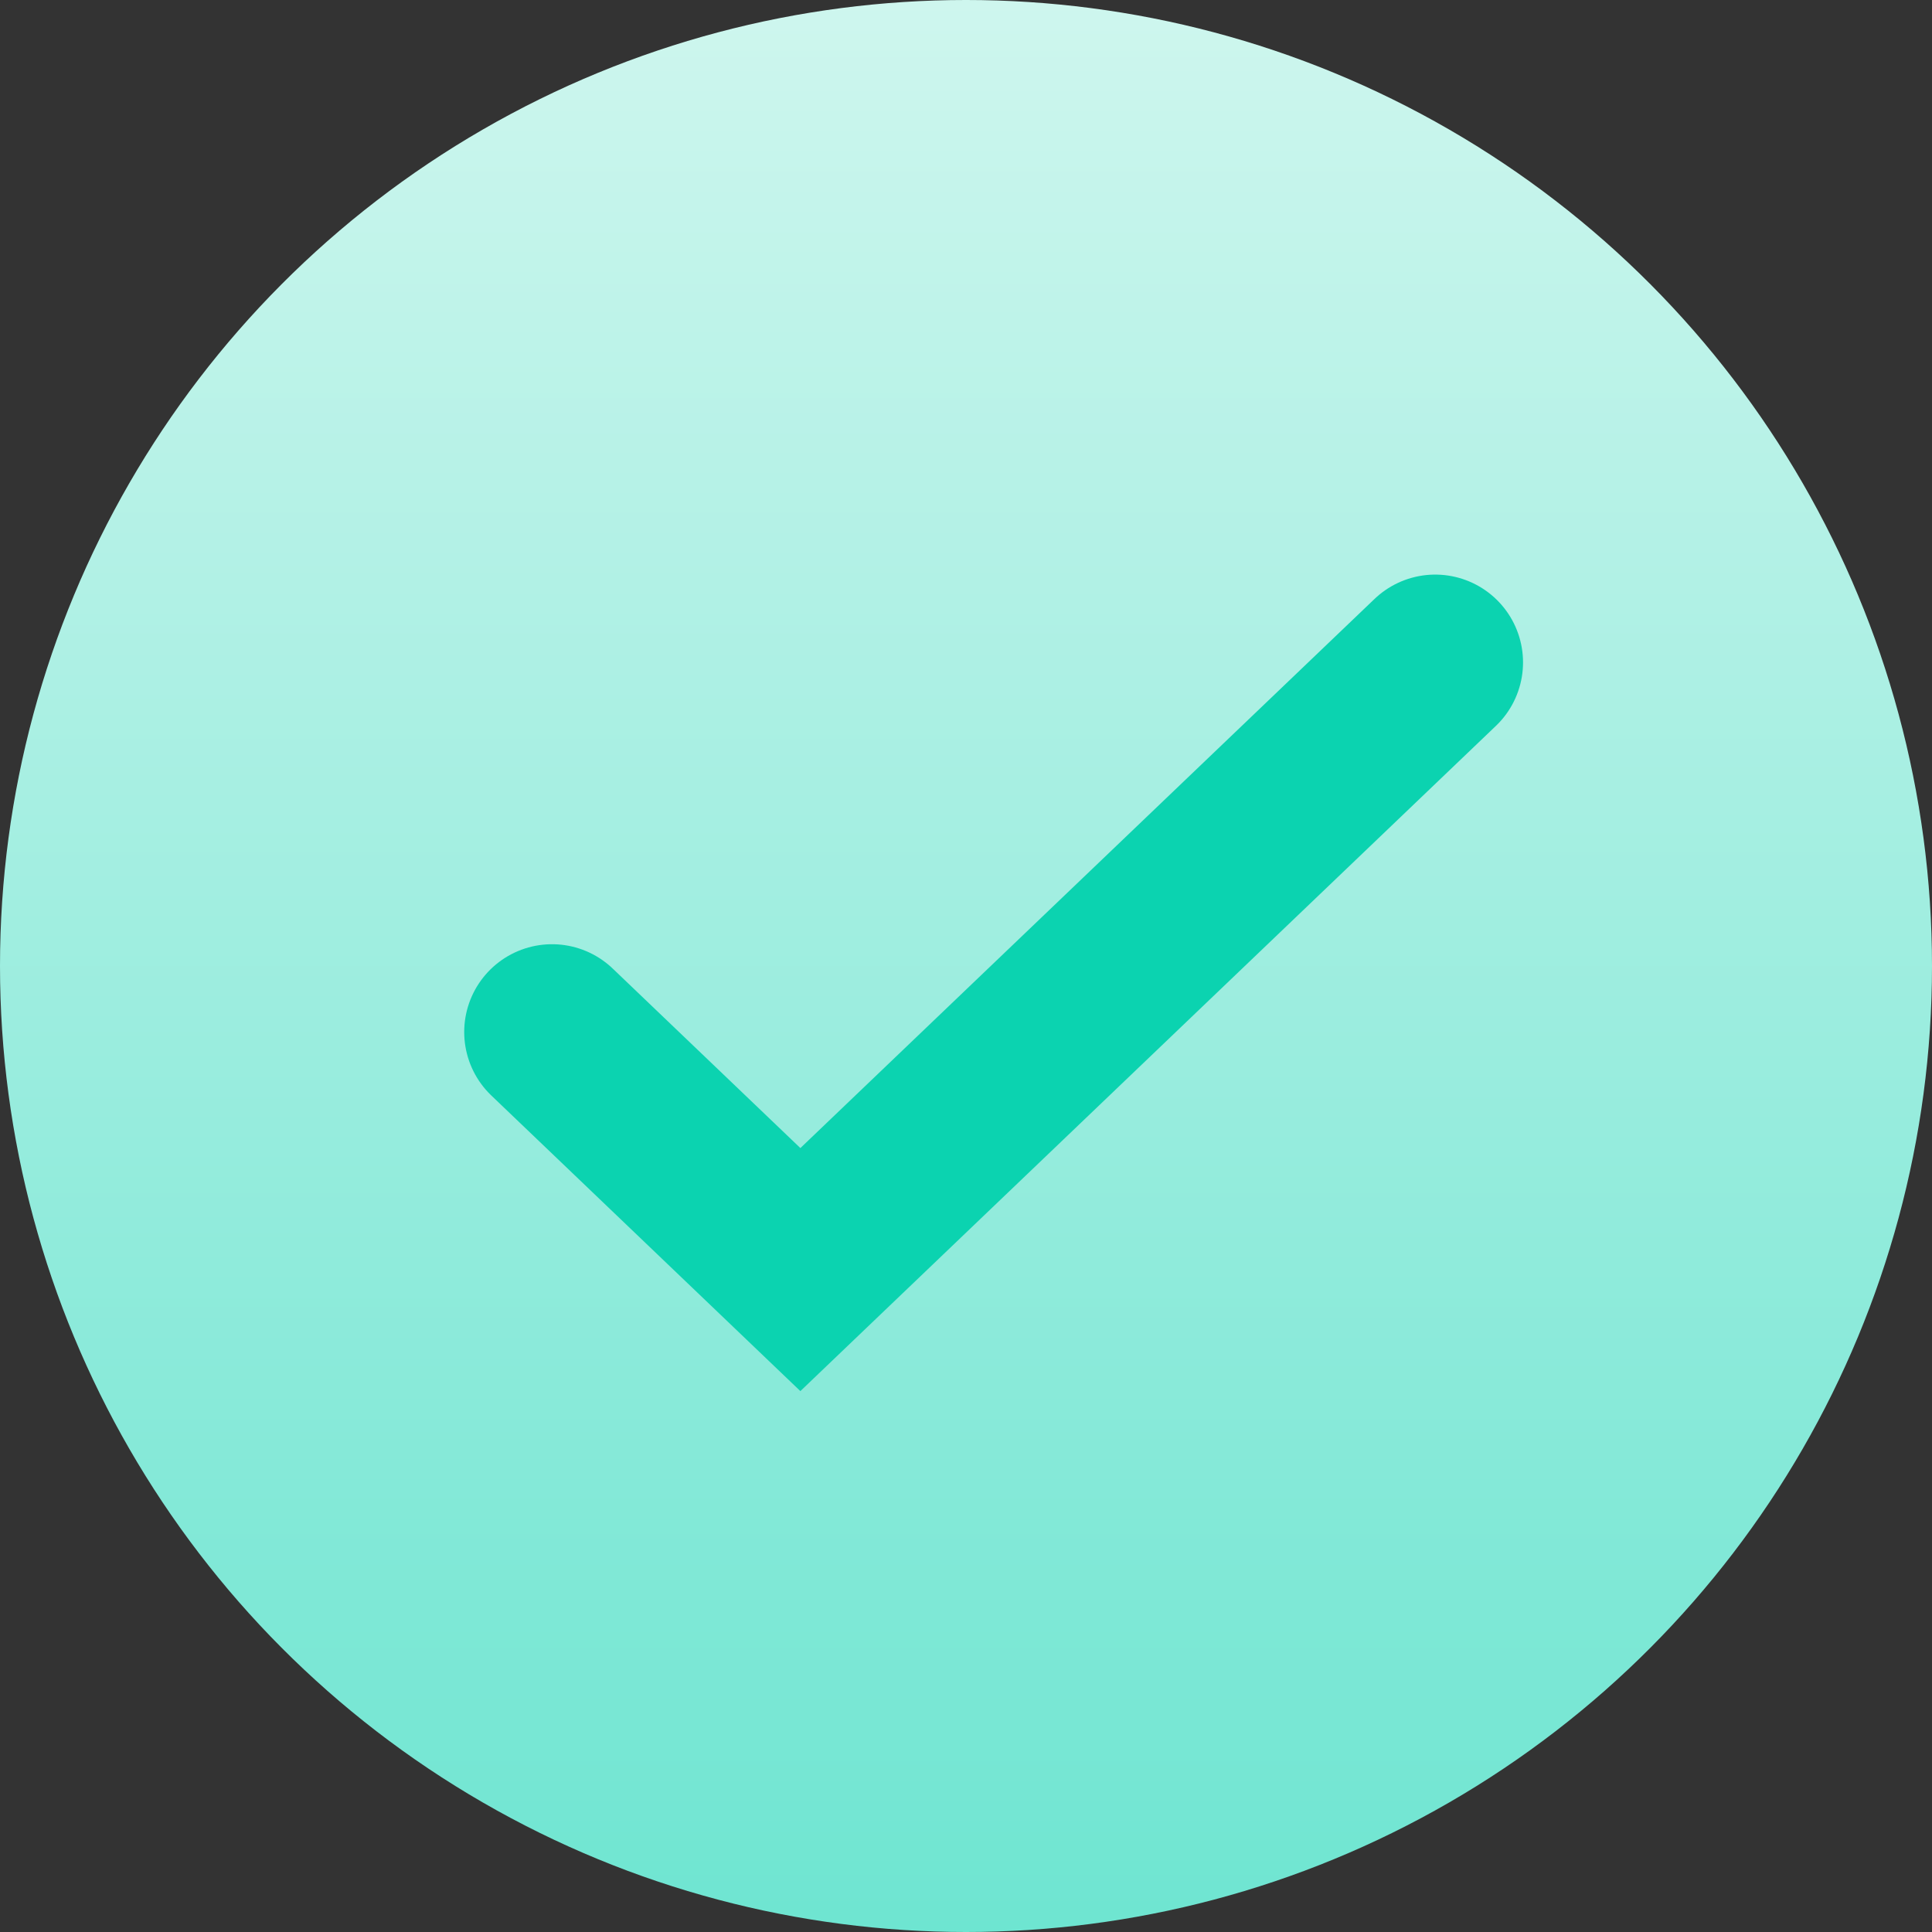 <svg width="22" height="22" viewBox="0 0 22 22" fill="none" xmlns="http://www.w3.org/2000/svg">
<rect x="0" y="0" width="22" height="22" fill="#333333" stroke="none"/>
<circle cx="11" cy="11" r="11" fill="url(#paint0_linear_4_670)"/>
<path d="M6.286 11.752L9.114 14.457L16.343 7.543" stroke="#0BD3B0" stroke-width="2" stroke-linecap="round"/>
<defs>
<linearGradient id="paint0_linear_4_670" x1="11" y1="0" x2="11" y2="22" gradientUnits="userSpaceOnUse">
<stop stop-color="#CEF6EE"/>
<stop offset="1" stop-color="#6EE5D1"/>
</linearGradient>
</defs>
</svg>
